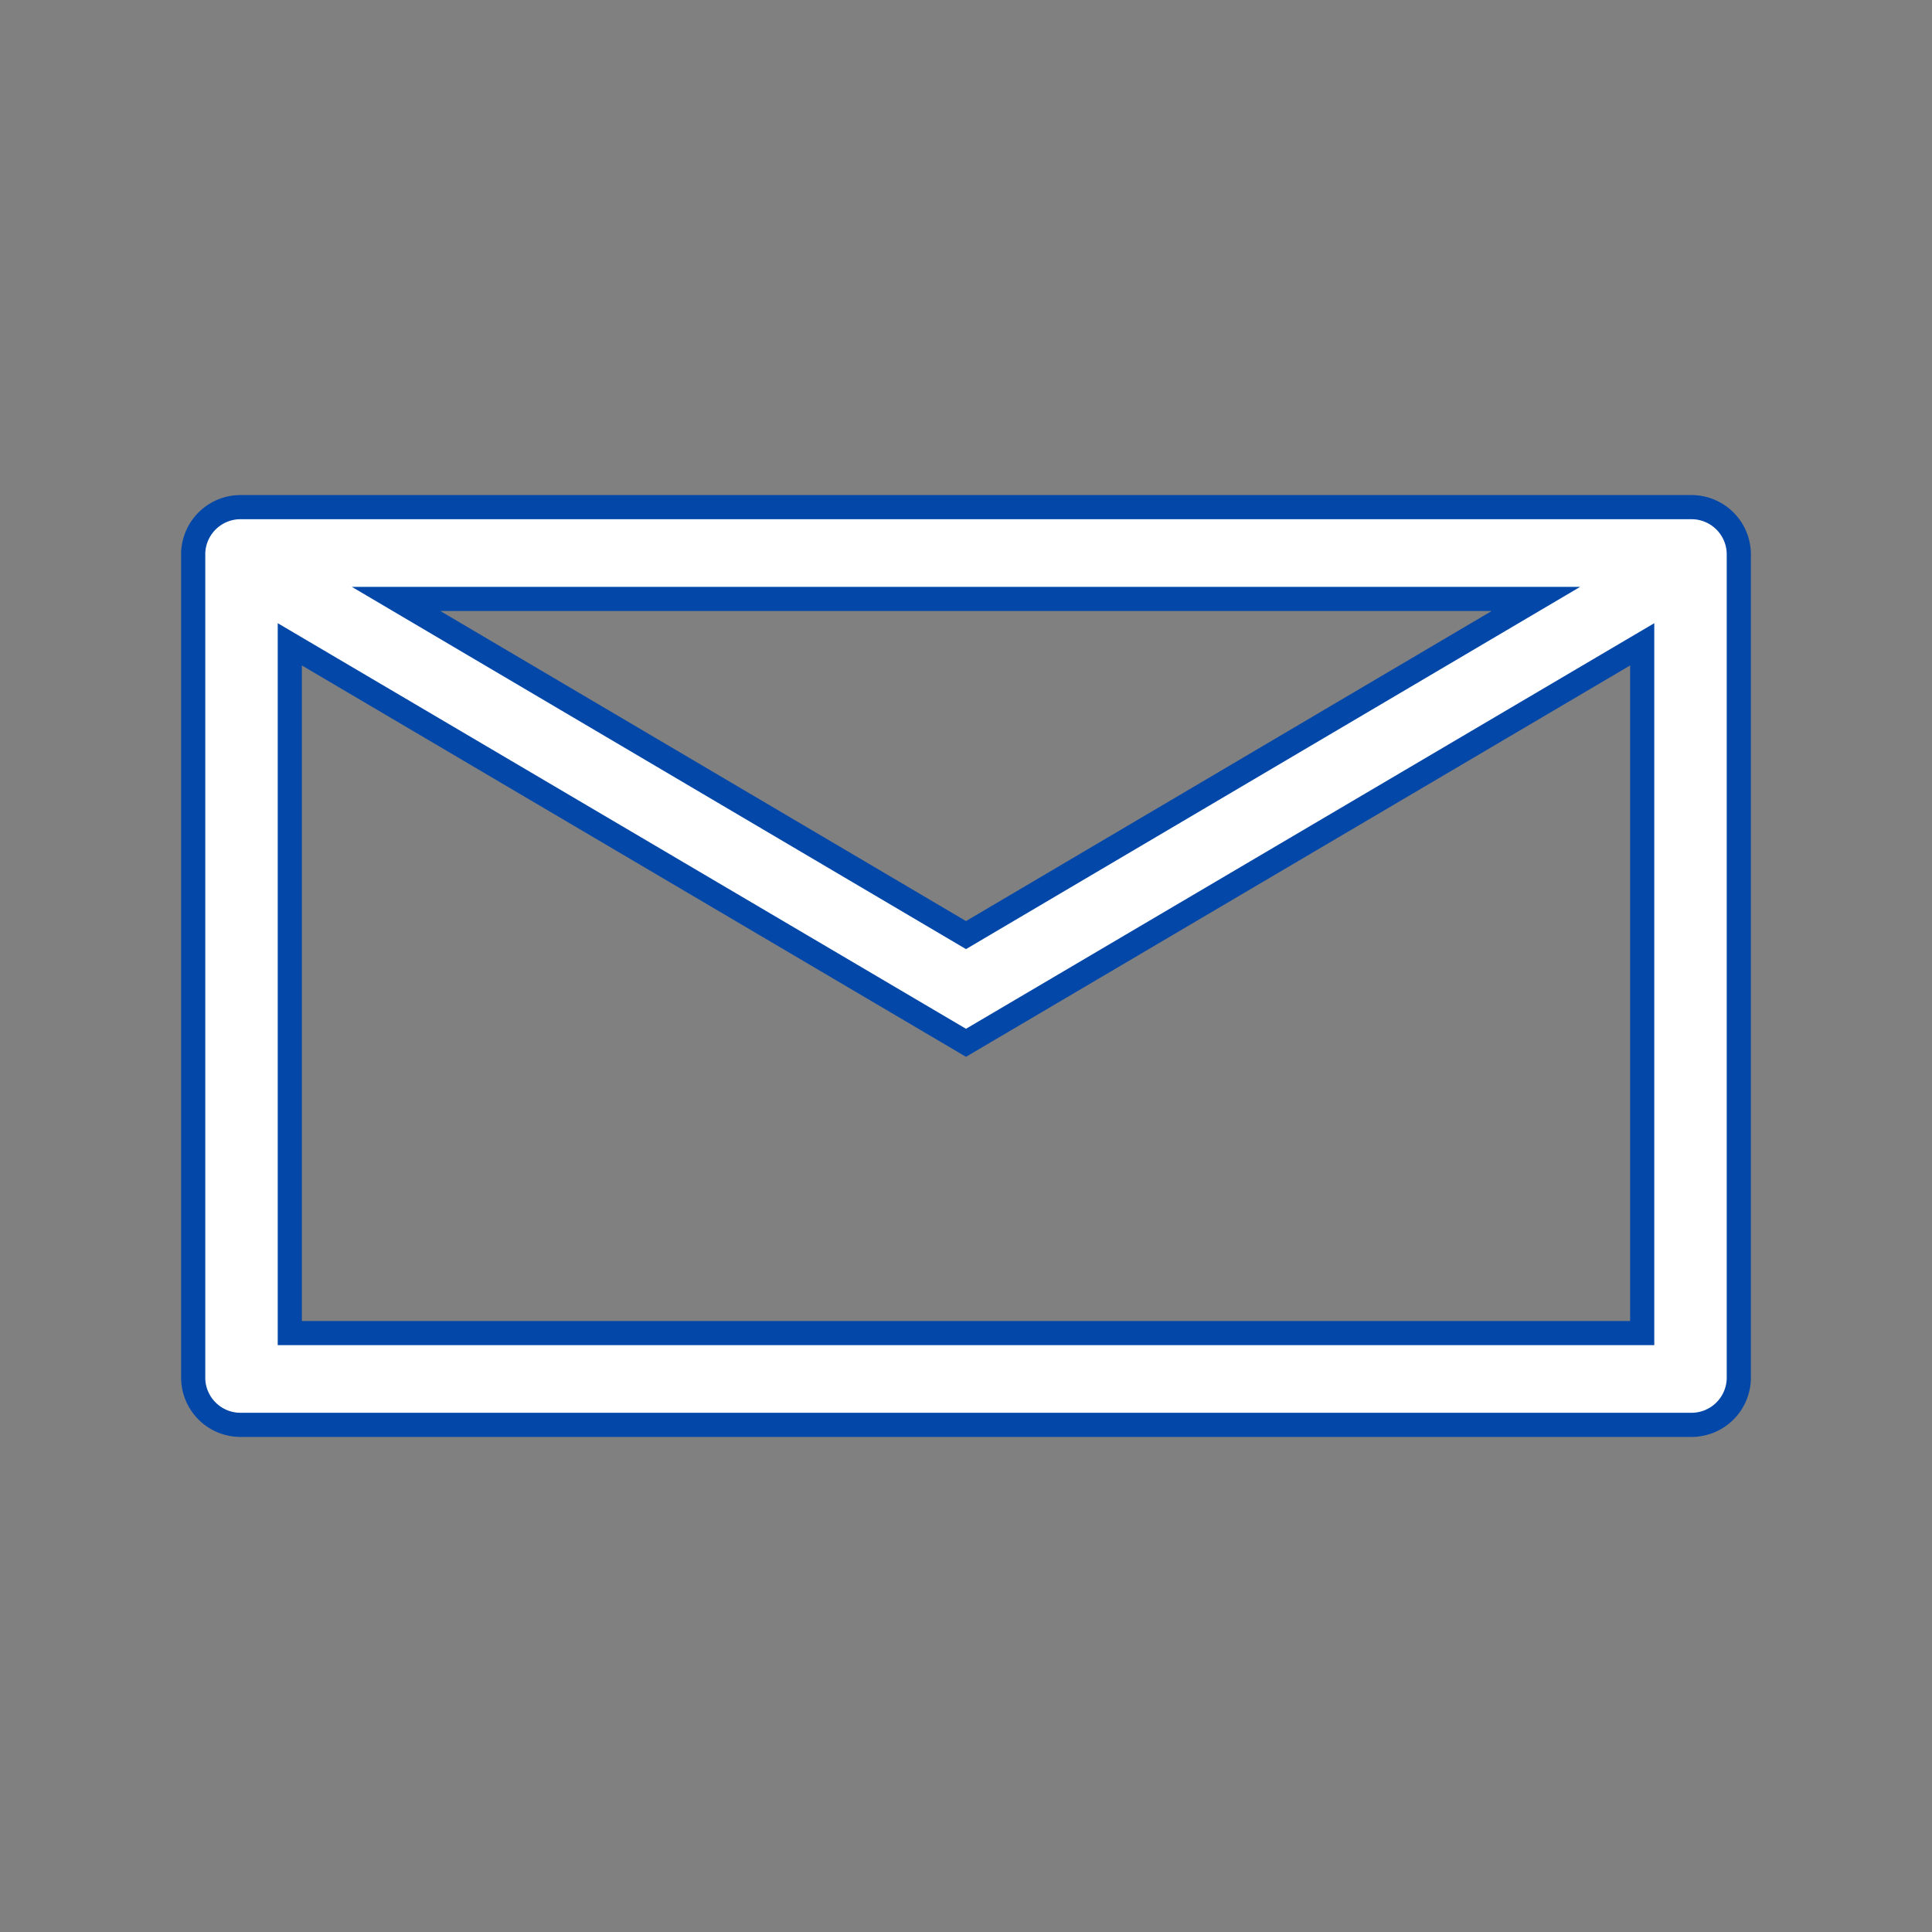 <svg xmlns="http://www.w3.org/2000/svg" xmlns:xlink="http://www.w3.org/1999/xlink" width="40" height="40" viewBox="0 0 40 40">
  <rect x="0" y="0" width="40" height="40" fill="#808080" stroke="none"/>
  <defs>
    <clipPath id="clip-path">
      <rect id="長方形_1543" data-name="長方形 1543" width="40" height="40" transform="translate(0 1)" fill="none"/>
    </clipPath>
  </defs>
  <g id="icon_contact" transform="translate(0 -6)">
    <g id="グループ_1854" data-name="グループ 1854" transform="translate(0 5)" clip-path="url(#clip-path)">
      <path id="パス_800" data-name="パス 800" d="M35,7.86H5a.98.98,0,0,0-1,.95v17.1a.98.98,0,0,0,1,.95H35a.98.98,0,0,0,1-.95V8.81a.98.98,0,0,0-1-.95Zm-3.2,1.9L20,16.72,8.2,9.76H31.8ZM6,24.96V10.7l14,8.25L34,10.7V24.96Z" transform="translate(0 3.64)" fill="#fff" stroke="#0347a9" stroke-miterlimit="10" stroke-width="0.5"/>
    </g>
  </g>
</svg>
